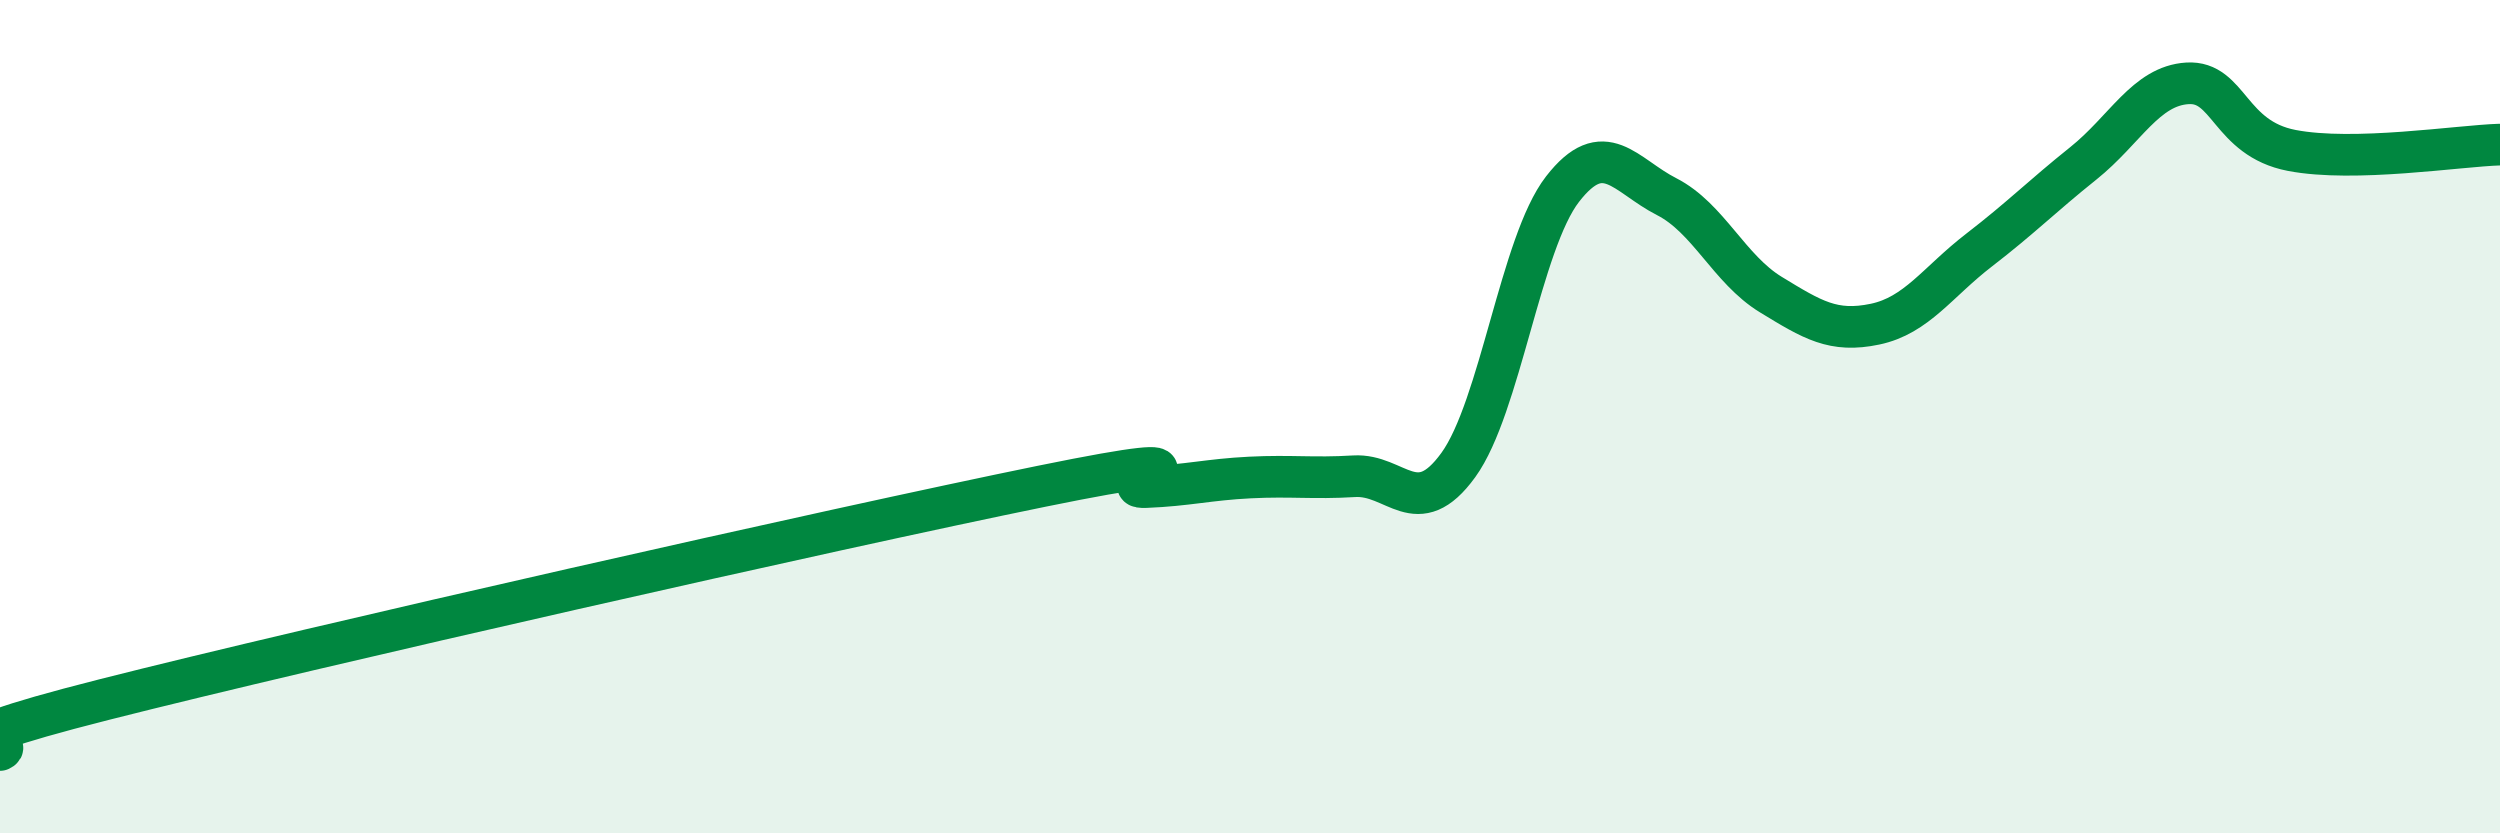 
    <svg width="60" height="20" viewBox="0 0 60 20" xmlns="http://www.w3.org/2000/svg">
      <path
        d="M 0,18 C 0.5,17.76 -2.5,18.06 2.5,16.79 C 7.5,15.52 20,12.69 25,11.67 C 30,10.65 26.5,11.73 27.5,11.69 C 28.5,11.65 29,11.51 30,11.46 C 31,11.41 31.5,11.49 32.5,11.43 C 33.5,11.37 34,12.54 35,11.16 C 36,9.78 36.5,5.83 37.5,4.54 C 38.5,3.25 39,4.21 40,4.72 C 41,5.23 41.5,6.46 42.5,7.07 C 43.5,7.68 44,7.99 45,7.78 C 46,7.57 46.5,6.77 47.5,6 C 48.5,5.23 49,4.72 50,3.92 C 51,3.12 51.5,2.06 52.5,2 C 53.5,1.94 53.5,3.32 55,3.61 C 56.5,3.9 59,3.5 60,3.47L60 20L0 20Z"
        fill="#008740"
        opacity="0.1"
        stroke-linecap="round"
        stroke-linejoin="round"
      />
      <path
        d="M 0,18 C 0.5,17.76 -2.5,18.06 2.5,16.79 C 7.5,15.52 20,12.69 25,11.67 C 30,10.65 26.5,11.73 27.5,11.69 C 28.5,11.65 29,11.51 30,11.46 C 31,11.41 31.5,11.49 32.5,11.43 C 33.5,11.37 34,12.54 35,11.16 C 36,9.78 36.5,5.83 37.5,4.54 C 38.5,3.25 39,4.21 40,4.72 C 41,5.23 41.5,6.46 42.5,7.07 C 43.5,7.68 44,7.99 45,7.78 C 46,7.57 46.5,6.77 47.5,6 C 48.5,5.23 49,4.72 50,3.92 C 51,3.12 51.5,2.06 52.5,2 C 53.5,1.94 53.5,3.32 55,3.61 C 56.5,3.9 59,3.5 60,3.47"
        stroke="#008740"
        stroke-width="1"
        fill="none"
        stroke-linecap="round"
        stroke-linejoin="round"
      />
    </svg>
  